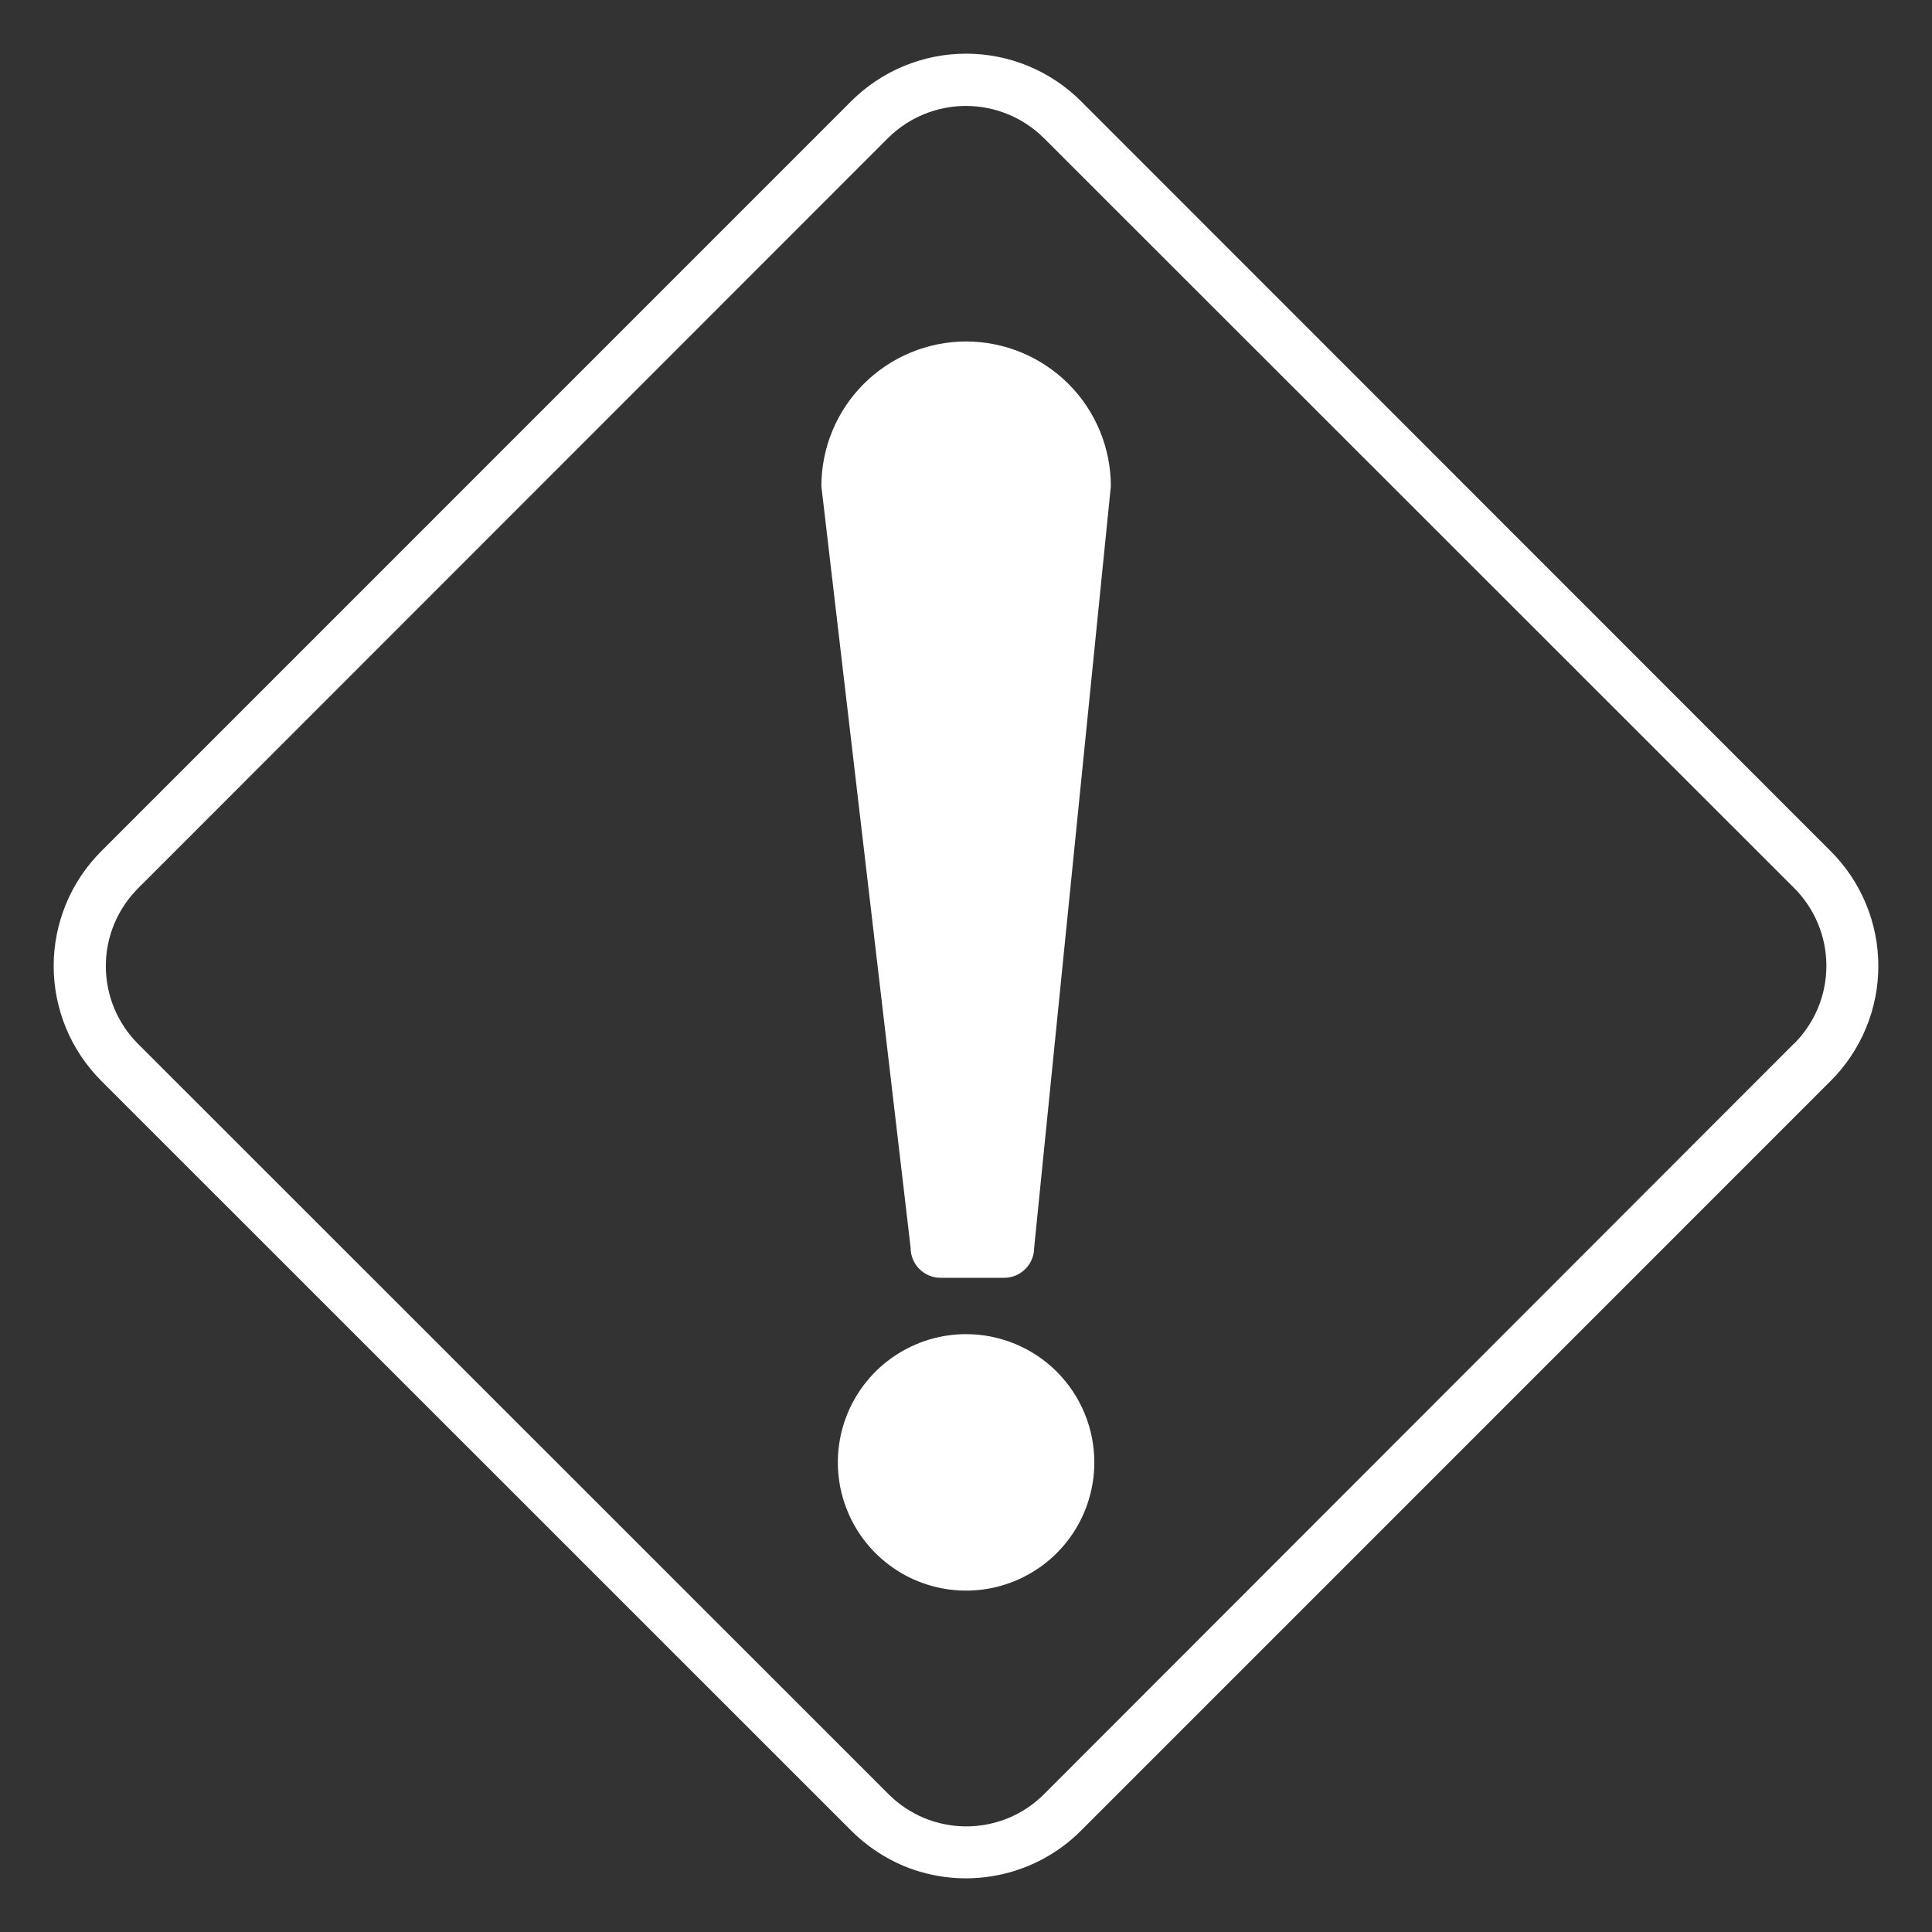<svg width="36" height="36" viewBox="0 0 36 36" fill="none" xmlns="http://www.w3.org/2000/svg">
<rect x="0" y="0" width="36" height="36" fill="#333333" stroke="none"/>
<path d="M18.002 24.86C17.529 24.86 17.067 25 16.674 25.263C16.281 25.525 15.975 25.898 15.794 26.335C15.613 26.772 15.566 27.252 15.658 27.716C15.751 28.179 15.978 28.605 16.312 28.939C16.646 29.273 17.072 29.501 17.536 29.593C17.999 29.685 18.48 29.638 18.916 29.457C19.353 29.276 19.726 28.97 19.989 28.577C20.251 28.184 20.391 27.722 20.391 27.249C20.391 26.936 20.33 26.625 20.209 26.335C20.09 26.045 19.913 25.782 19.692 25.56C19.47 25.338 19.206 25.162 18.916 25.042C18.626 24.922 18.316 24.86 18.002 24.86Z" fill="white"/>
<path d="M18.002 6.363C17.287 6.363 16.601 6.648 16.095 7.153C15.589 7.659 15.305 8.345 15.305 9.06L16.968 23.249C16.967 23.323 16.982 23.395 17.01 23.464C17.038 23.532 17.079 23.594 17.131 23.646C17.183 23.698 17.245 23.739 17.313 23.768C17.381 23.796 17.454 23.81 17.527 23.81H18.709C18.782 23.81 18.855 23.796 18.923 23.768C18.991 23.739 19.053 23.698 19.106 23.646C19.158 23.594 19.199 23.532 19.227 23.464C19.256 23.396 19.27 23.323 19.27 23.249L20.699 9.06C20.699 8.345 20.415 7.659 19.909 7.153C19.403 6.648 18.717 6.363 18.002 6.363Z" fill="white"/>
<path d="M34.112 15.86L20.142 1.885C19.574 1.318 18.804 1 18.002 1C17.2 1 16.43 1.318 15.862 1.885L1.888 15.86C1.607 16.141 1.383 16.474 1.231 16.842C1.079 17.209 1 17.603 1 18C1 18.398 1.079 18.792 1.231 19.159C1.383 19.526 1.607 19.86 1.888 20.141L15.862 34.112C16.143 34.393 16.476 34.617 16.843 34.771C17.397 34.999 18.005 35.059 18.592 34.941C19.18 34.824 19.719 34.536 20.142 34.112L34.112 20.141C34.394 19.86 34.617 19.526 34.769 19.159C34.922 18.792 35 18.398 35 18C35 17.603 34.922 17.209 34.769 16.842C34.617 16.474 34.394 16.141 34.112 15.86ZM33.43 19.444L19.456 33.43C19.266 33.621 19.04 33.772 18.791 33.876C18.542 33.979 18.275 34.032 18.005 34.032C17.736 34.032 17.469 33.979 17.22 33.876C16.971 33.772 16.745 33.621 16.555 33.43L2.574 19.453C2.383 19.262 2.232 19.036 2.128 18.788C2.025 18.538 1.972 18.272 1.972 18.002C1.972 17.733 2.025 17.465 2.128 17.217C2.232 16.968 2.383 16.741 2.574 16.551L16.548 2.571C16.934 2.189 17.455 1.974 17.998 1.974C18.542 1.974 19.063 2.189 19.449 2.571L33.43 16.546C33.621 16.736 33.772 16.962 33.876 17.212C33.979 17.46 34.032 17.727 34.032 17.997C34.032 18.267 33.979 18.533 33.876 18.782C33.772 19.031 33.621 19.257 33.43 19.448V19.444Z" fill="white"/>
</svg>
